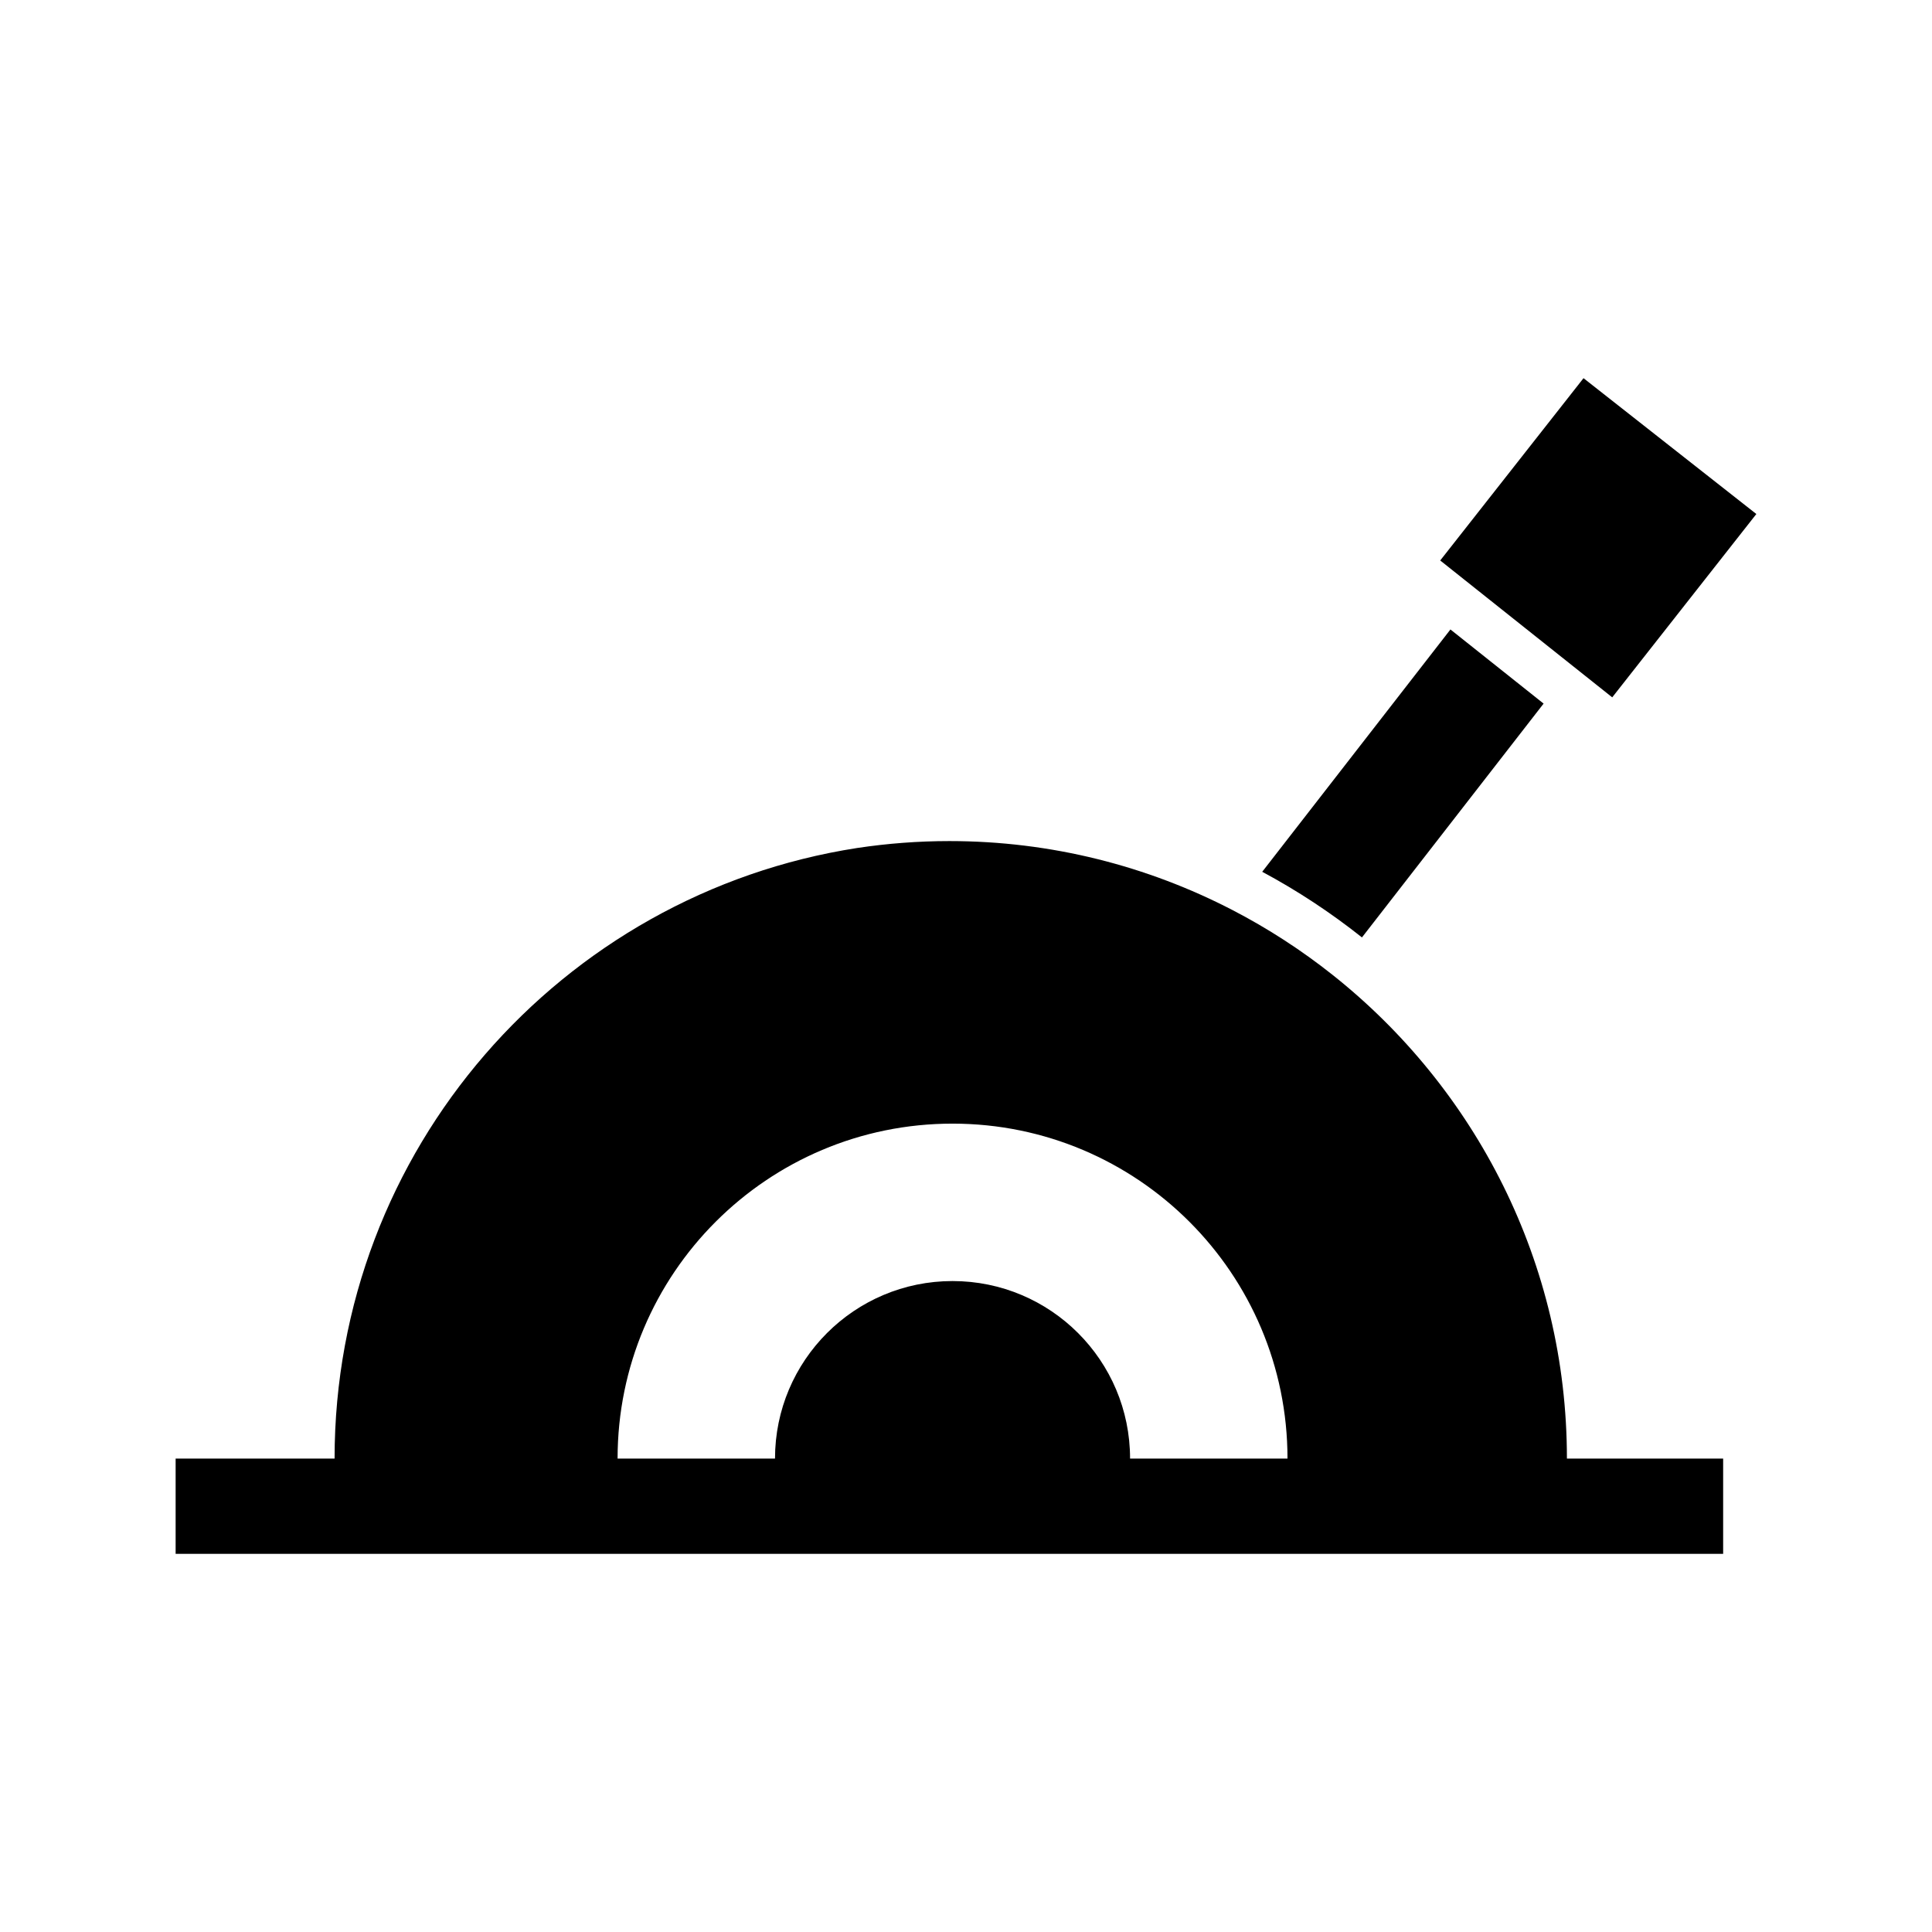 <?xml version="1.0" encoding="UTF-8"?>
<!-- Uploaded to: SVG Repo, www.svgrepo.com, Generator: SVG Repo Mixer Tools -->
<svg fill="#000000" width="800px" height="800px" version="1.1" viewBox="144 144 512 512" xmlns="http://www.w3.org/2000/svg">
 <g>
  <path d="m553.07 330.46-24.688-19.645-49.883 64.219c9.352 5.004 18.184 10.844 26.434 17.391z"/>
  <path d="m609.45 280.22-45.801-36-37.977 48.312 45.586 36.273z"/>
  <path d="m560.19 530.54h-0.941c0-51.871-24.289-98.148-62.055-128.15-8.254-6.555-17.145-12.328-26.574-17.215-22.488-11.652-47.988-18.281-75.016-18.281-8.293 0-16.441 0.633-24.406 1.828-78.461 12.137-138.53 79.961-138.53 161.82h-42.125v25.238h410.11v-25.238zm-116.71 0c0-25.984-21.062-47.047-47.047-47.047-25.984 0-47.047 21.062-47.047 47.047h-41.719c0-49.023 39.742-88.766 88.766-88.766 49.023 0 88.766 39.742 88.766 88.766z"/>
 </g>
</svg>